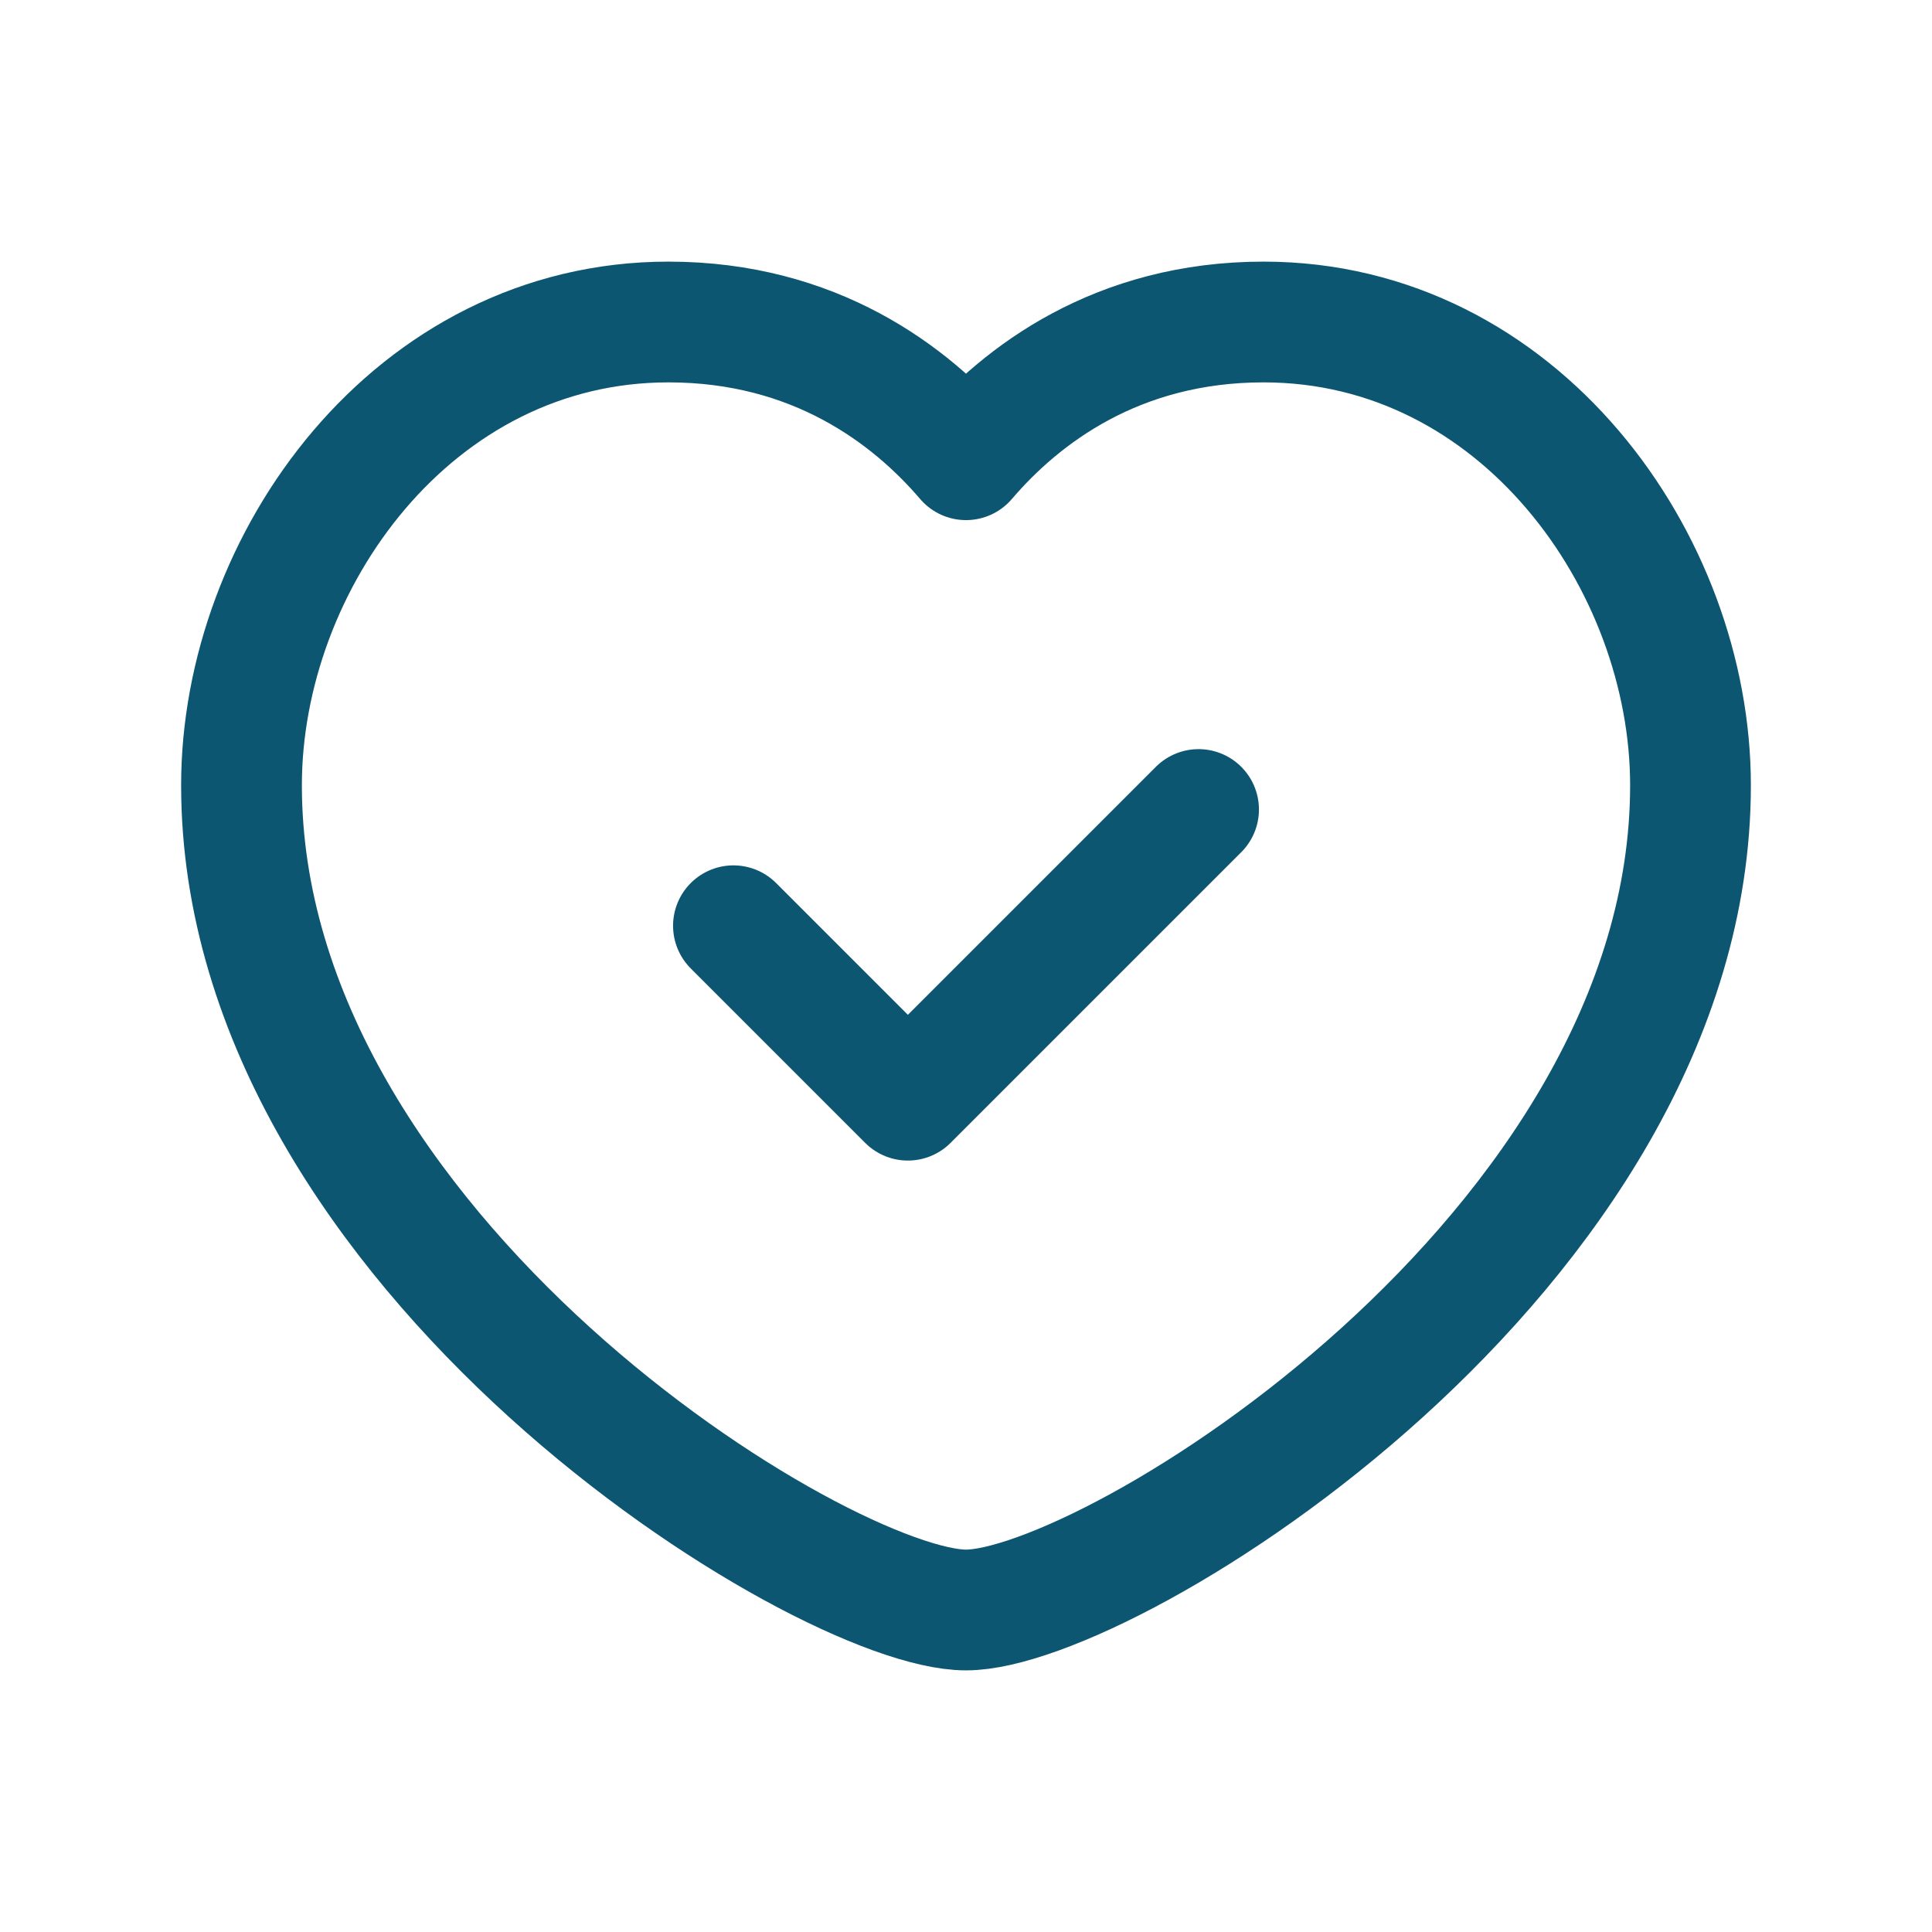 <?xml version="1.0" encoding="UTF-8"?> <svg xmlns="http://www.w3.org/2000/svg" xmlns:xlink="http://www.w3.org/1999/xlink" version="1.1" viewBox="0 0 24 24"><!--Generated by IJSVG (https://github.com/iconjar/IJSVG)--><g fill="none"><path d="M0,0h24v24h-24v-24Z"></path><path stroke="#0d5672" stroke-linecap="round" stroke-linejoin="round" stroke-width="1.5" d="M12,5.711c0.689,-0.806 1.881,-1.711 3.696,-1.711c3.174,0 5.304,2.98 5.304,5.755c0,5.801 -7.222,10.245 -9,10.245c-1.778,0 -9,-4.444 -9,-10.245c0,-2.775 2.13,-5.755 5.304,-5.755c1.815,0 3.007,0.905 3.696,1.711Z"></path><path stroke="#0d5672" stroke-linecap="round" stroke-linejoin="round" stroke-width="1.5" d="M14.889,10.056l-3.611,3.611l-2.167,-2.167"></path></g></svg> 